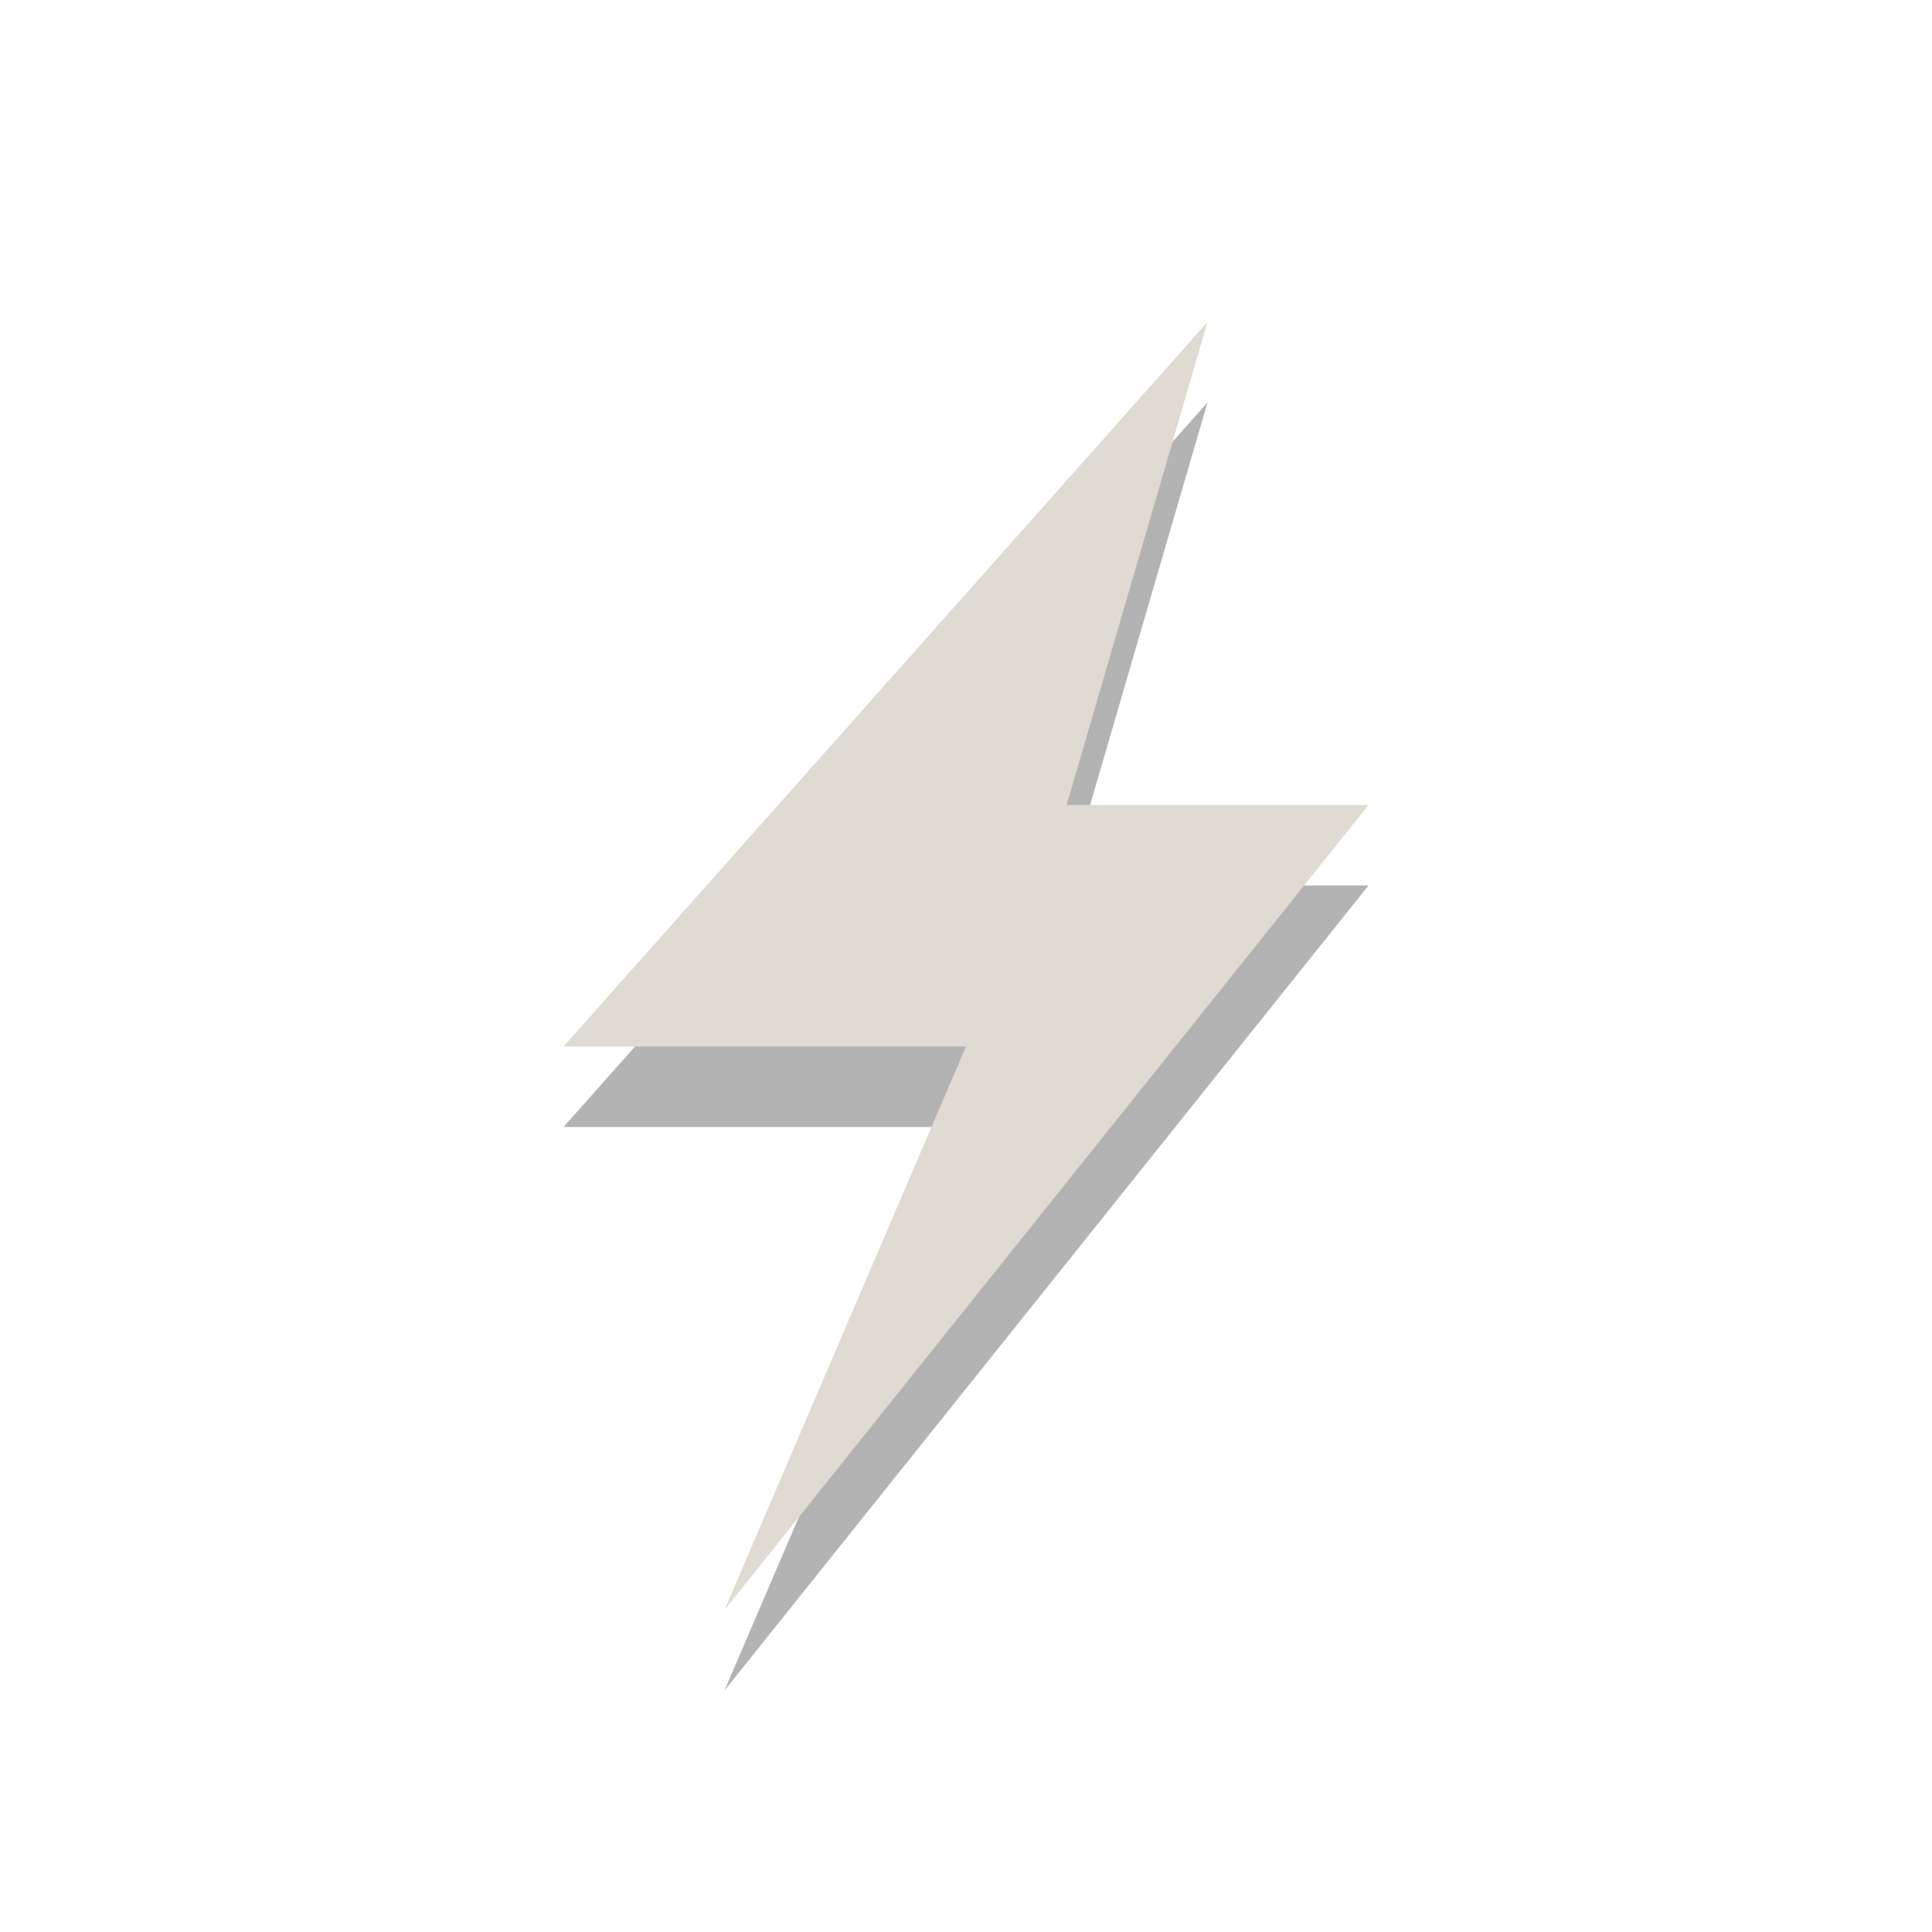 <?xml version="1.0" encoding="UTF-8"?>
<!-- Created with Inkscape (http://www.inkscape.org/) -->
<svg id="svg3188" width="24" height="24" version="1.0" xmlns="http://www.w3.org/2000/svg" xmlns:cc="http://creativecommons.org/ns#" xmlns:dc="http://purl.org/dc/elements/1.1/" xmlns:rdf="http://www.w3.org/1999/02/22-rdf-syntax-ns#">
 <path id="path3172-1" d="m15 5-8 9h5l-3 7 8-10h-3.75l1.75-6z" style="fill-rule:evenodd;opacity:.3"/>
 <path id="path3172" d="m15 4-8 9h5l-3 7 8-10h-3.75l1.75-6z" style="fill-rule:evenodd;fill:#dfdbd2"/>
</svg>
